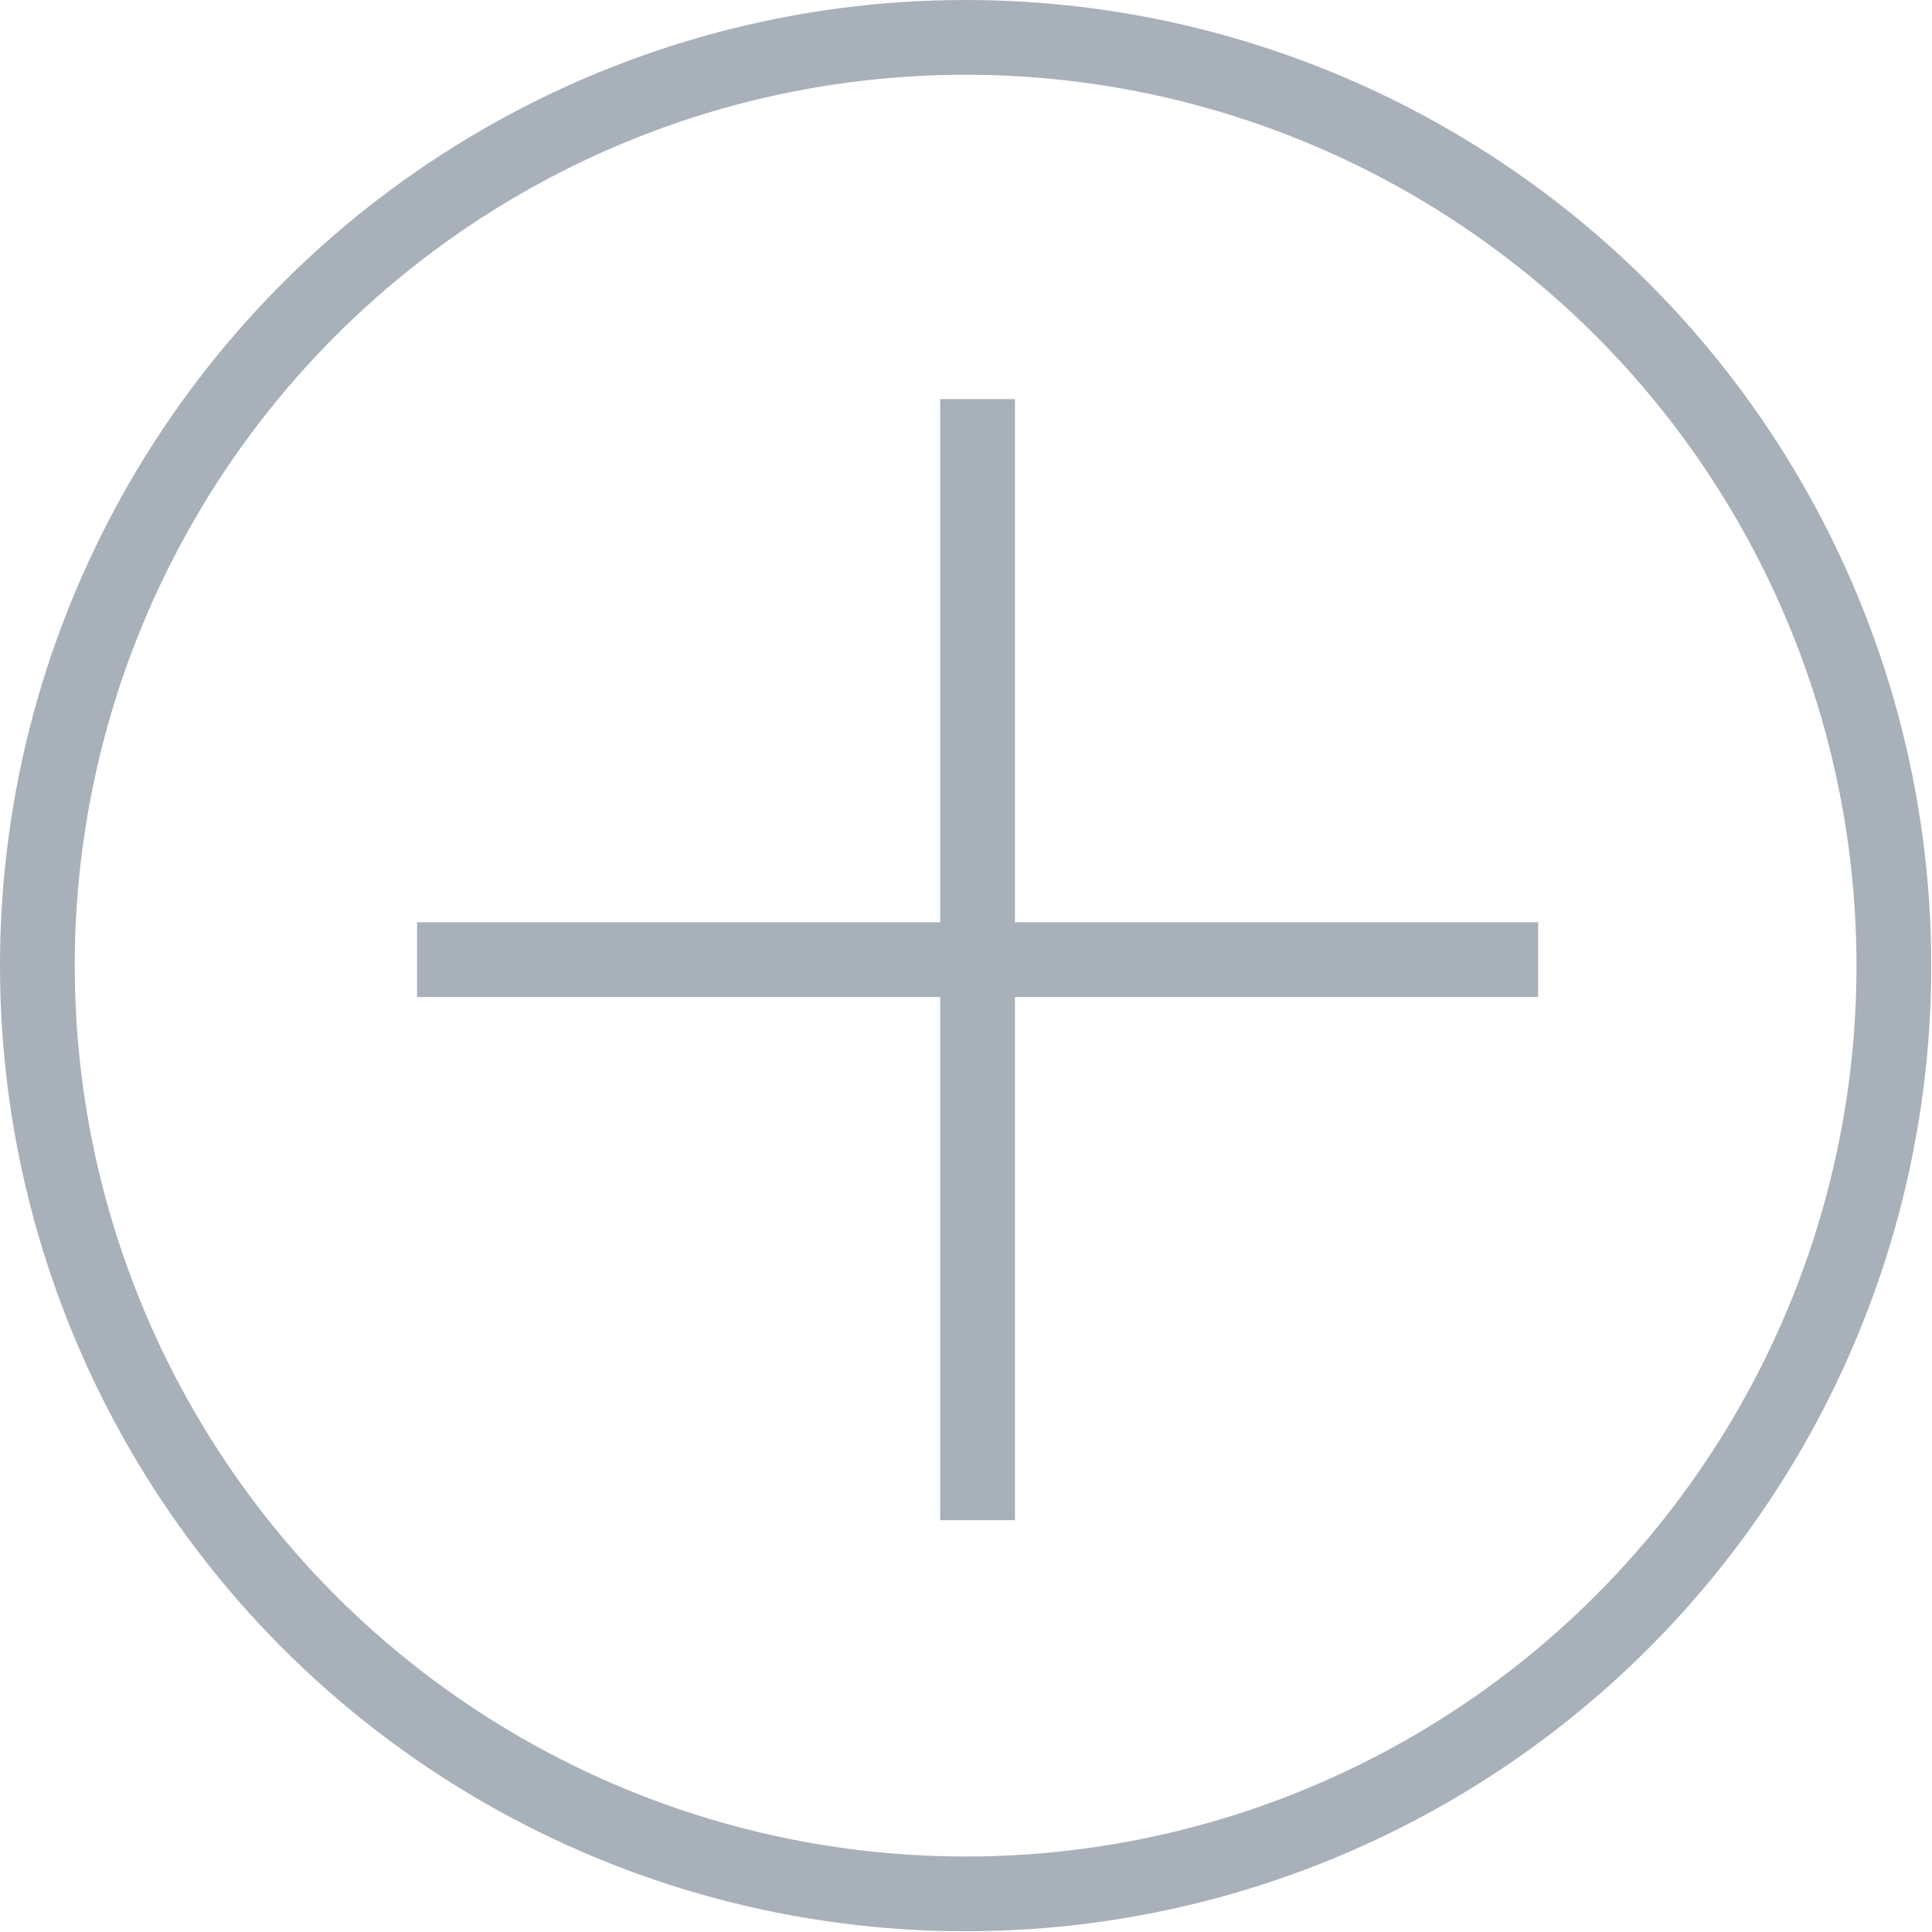 <?xml version="1.0" encoding="UTF-8"?>
<svg id="Capa_2" data-name="Capa 2" xmlns="http://www.w3.org/2000/svg" viewBox="0 0 25.85 25.85">
  <defs>
    <style>
      .cls-1 {
        fill: none;
        stroke: #a8b0ba;
        stroke-miterlimit: 10;
      }
    </style>
  </defs>
  <g id="VECTORES">
    <g>
      <line class="cls-1" x1="13.08" y1="5.34" x2="13.08" y2="20.34"/>
      <line class="cls-1" x1="20.58" y1="12.84" x2="5.58" y2="12.84"/>
      <circle class="cls-1" cx="12.92" cy="12.92" r="12.42"/>
    </g>
  </g>
</svg>